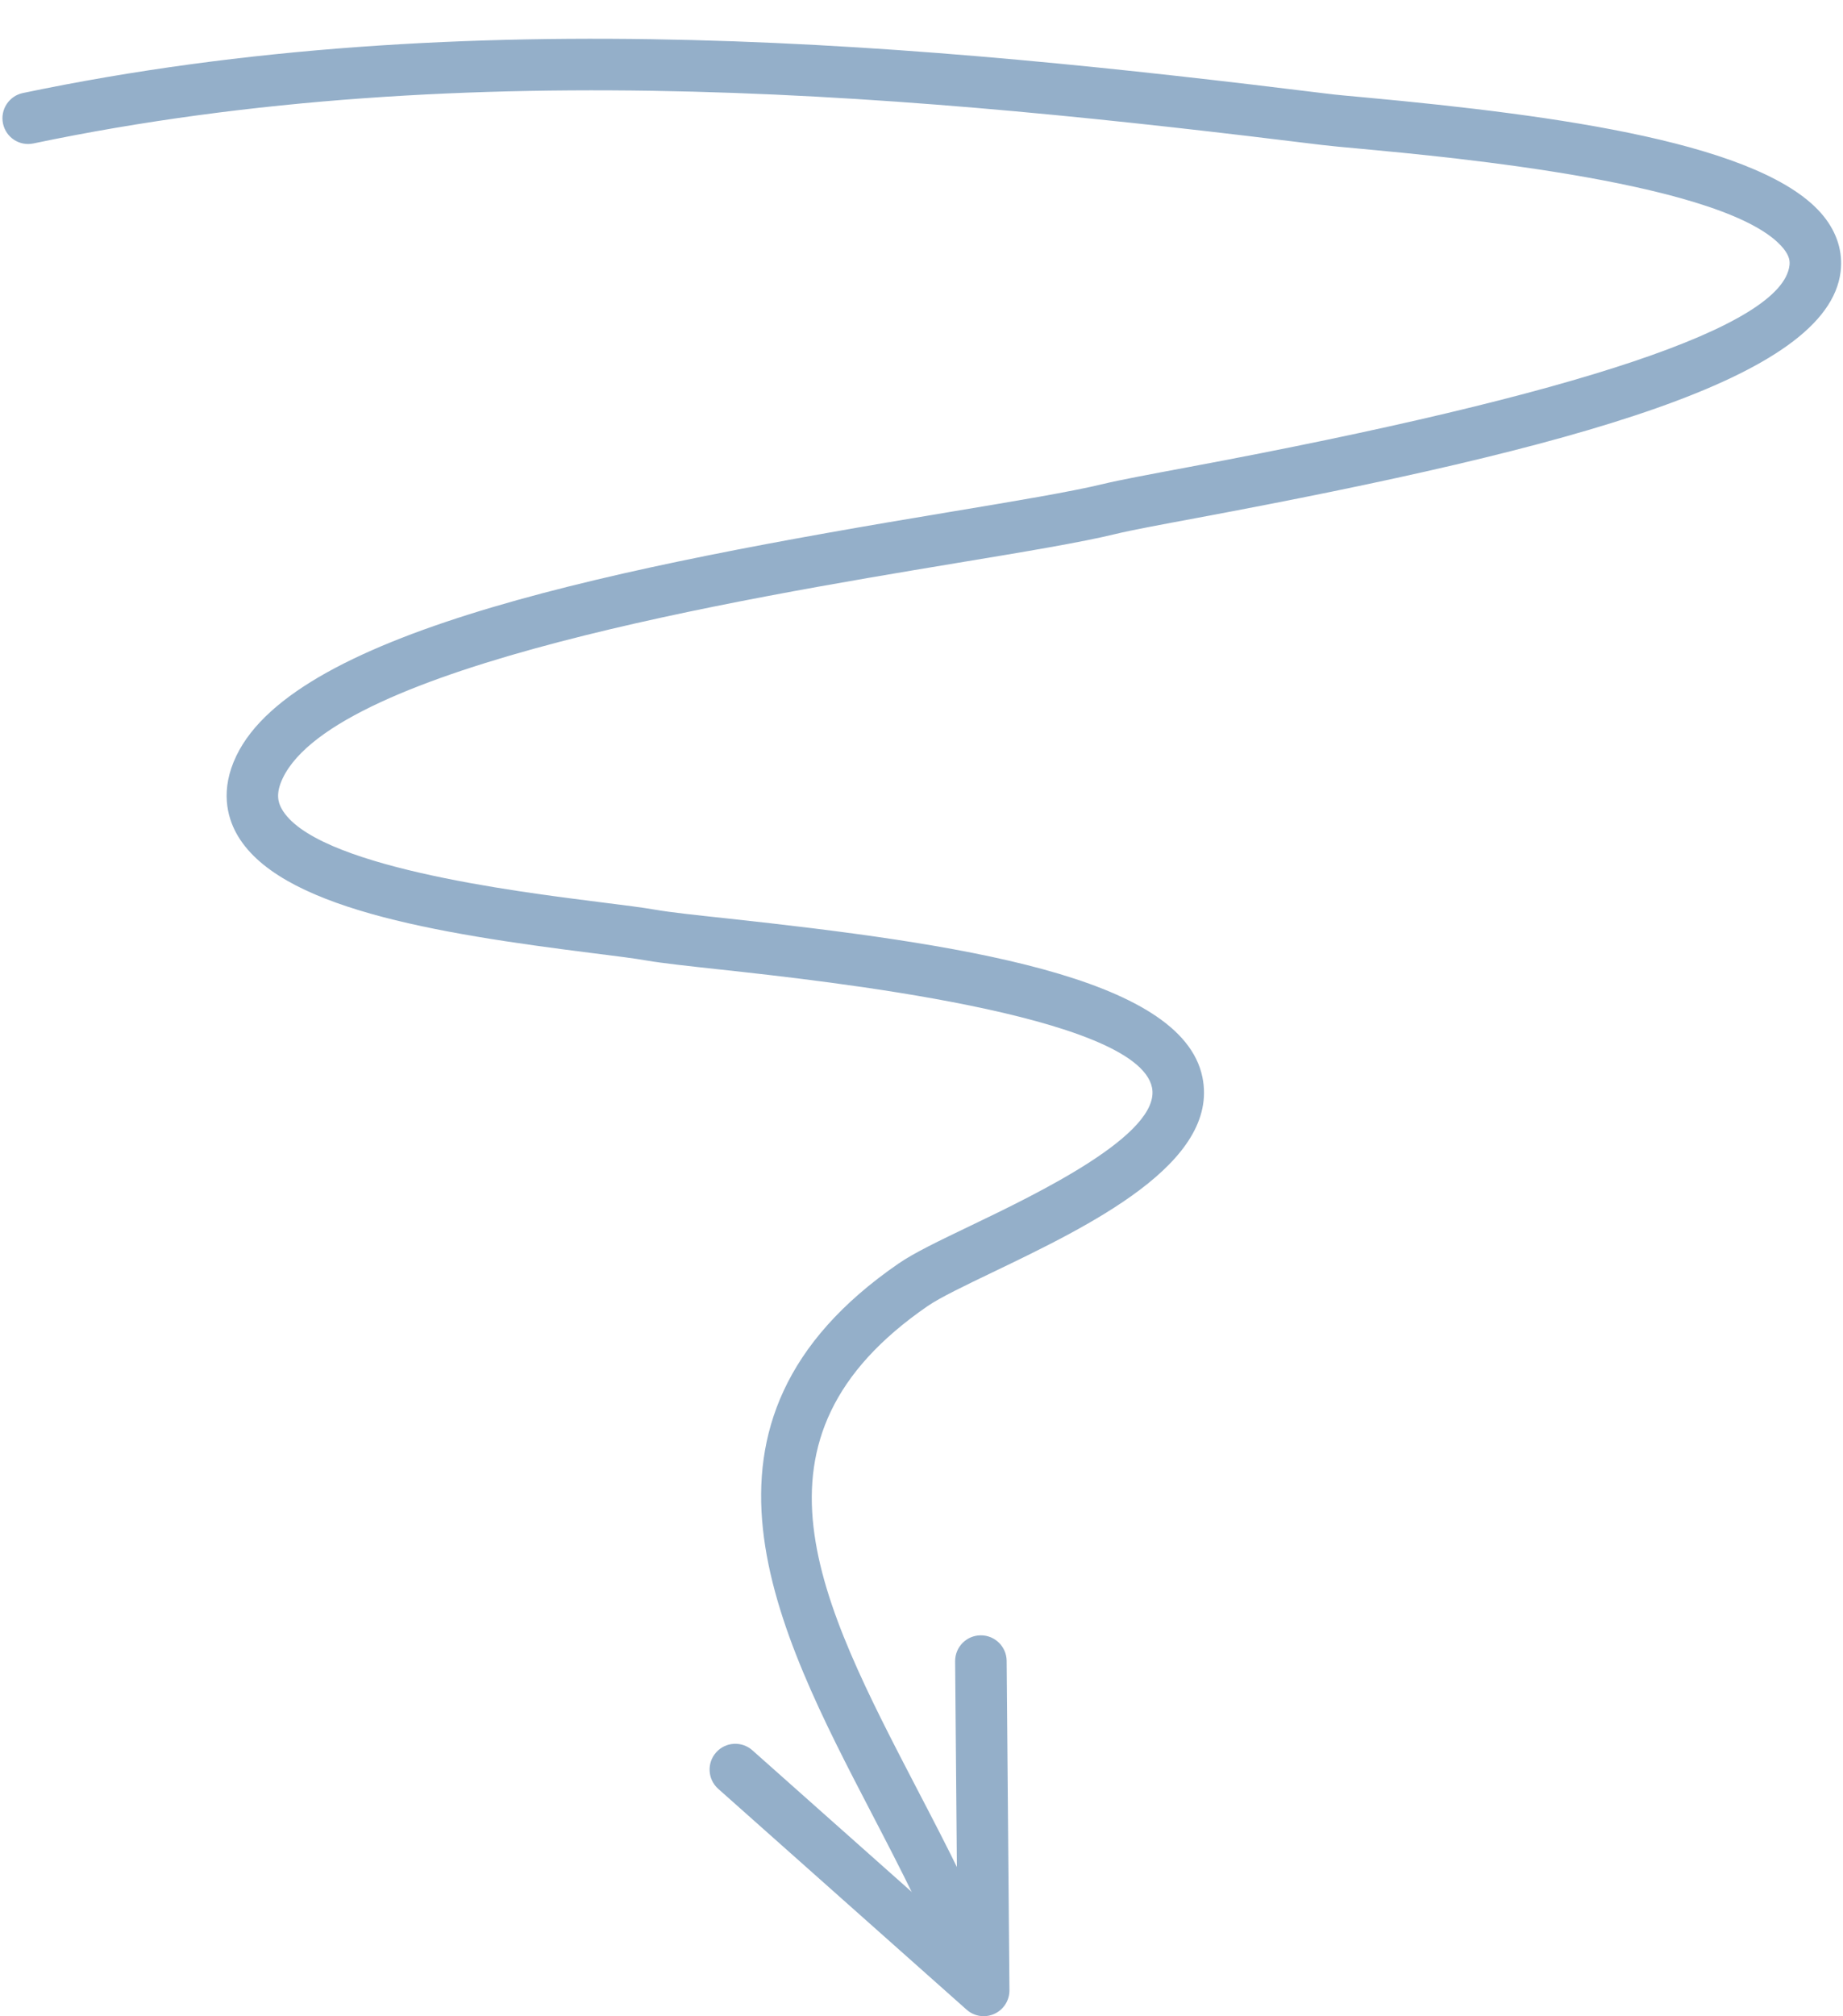 <?xml version="1.0" encoding="UTF-8" standalone="no"?><svg xmlns="http://www.w3.org/2000/svg" xmlns:xlink="http://www.w3.org/1999/xlink" fill="#000000" height="1372.7" preserveAspectRatio="xMidYMid meet" version="1" viewBox="598.5 526.7 1255.1 1372.7" width="1255.1" zoomAndPan="magnify"><g fill="#94afc9" id="change1_1"><path d="M 1268.422 1899.41 C 1264.18 1899.41 1260.039 1897.879 1256.75 1894.961 L 1087.609 1744.609 C 1080.391 1738.18 1079.738 1727.09 1086.16 1719.84 C 1092.621 1712.57 1103.68 1711.941 1110.93 1718.422 L 1250.531 1842.48 L 1248.949 1657.801 C 1248.871 1648.078 1256.641 1640.172 1266.34 1640.102 C 1266.391 1640.102 1266.441 1640.102 1266.5 1640.102 C 1276.109 1640.102 1283.941 1647.871 1284.039 1657.48 L 1285.941 1881.711 C 1285.988 1888.641 1281.988 1894.961 1275.66 1897.828 C 1273.352 1898.891 1270.871 1899.41 1268.422 1899.41" fill="inherit"/><path d="M 1263.25 1888.562 C 1256.172 1888.562 1249.473 1884.242 1246.84 1877.184 C 1232.473 1838.949 1211.879 1799.352 1191.969 1761.051 C 1127.105 1636.301 1053.578 1494.914 1210.461 1386.941 C 1221.094 1379.621 1238.012 1371.531 1259.457 1361.23 C 1304.871 1339.422 1389.469 1298.793 1383.016 1267.133 C 1372.832 1217.605 1159.848 1194.496 1089.828 1186.887 C 1067.168 1184.43 1049.309 1182.457 1039.188 1180.719 C 1030.648 1179.207 1017.957 1177.637 1002.617 1175.711 C 894.738 1162.172 787.117 1144.73 759.402 1093.93 C 753.289 1082.715 748.336 1064.484 759.43 1041.352 C 800.449 955.73 1021.539 912.414 1244.5 875.398 C 1289.383 867.945 1328.195 861.469 1349.91 856.176 C 1360.652 853.566 1381.234 849.715 1408.125 844.68 C 1674.574 794.918 1812.18 748.707 1817.133 707.426 C 1817.473 704.816 1817.285 701.129 1813.102 695.969 C 1776.961 651.258 1587.035 633.738 1524.594 627.938 C 1513.004 626.887 1503.965 626.047 1498.438 625.359 C 1229.977 592.27 918.684 562.129 621.301 624.355 C 611.66 626.367 602.543 620.258 600.539 610.816 C 598.539 601.328 604.652 592.008 614.109 590.035 C 916.789 526.672 1231.504 557.07 1502.727 590.531 C 1508.031 591.215 1516.691 592.008 1527.832 593.012 C 1659.922 605.23 1800.355 624.355 1840.395 673.887 C 1849.562 685.273 1853.594 698.281 1851.984 711.609 C 1843.242 784.484 1670.781 831.293 1414.562 879.168 C 1388.547 884.012 1368.602 887.734 1358.23 890.262 C 1335.262 895.875 1297.738 902.148 1250.242 909.992 C 1102.516 934.547 827.609 980.234 791.07 1056.5 C 786.039 1066.965 787.961 1073.039 790.199 1077.129 C 811.617 1116.387 948.508 1133.566 1007 1140.918 C 1022.957 1142.914 1036.266 1144.578 1045.246 1146.148 C 1054.859 1147.828 1071.957 1149.684 1093.617 1152 C 1249.688 1168.941 1403.23 1191.246 1417.352 1260.07 C 1429.309 1318.555 1339.914 1361.492 1274.664 1392.844 C 1256.172 1401.723 1238.723 1410.102 1230.32 1415.871 C 1098.988 1506.242 1156.508 1616.812 1223.102 1744.871 C 1243.52 1784.07 1264.633 1824.641 1279.695 1864.852 C 1283.086 1873.93 1278.504 1884.051 1269.453 1887.453 C 1267.383 1888.191 1265.305 1888.562 1263.25 1888.562" fill="inherit"/></g></svg>